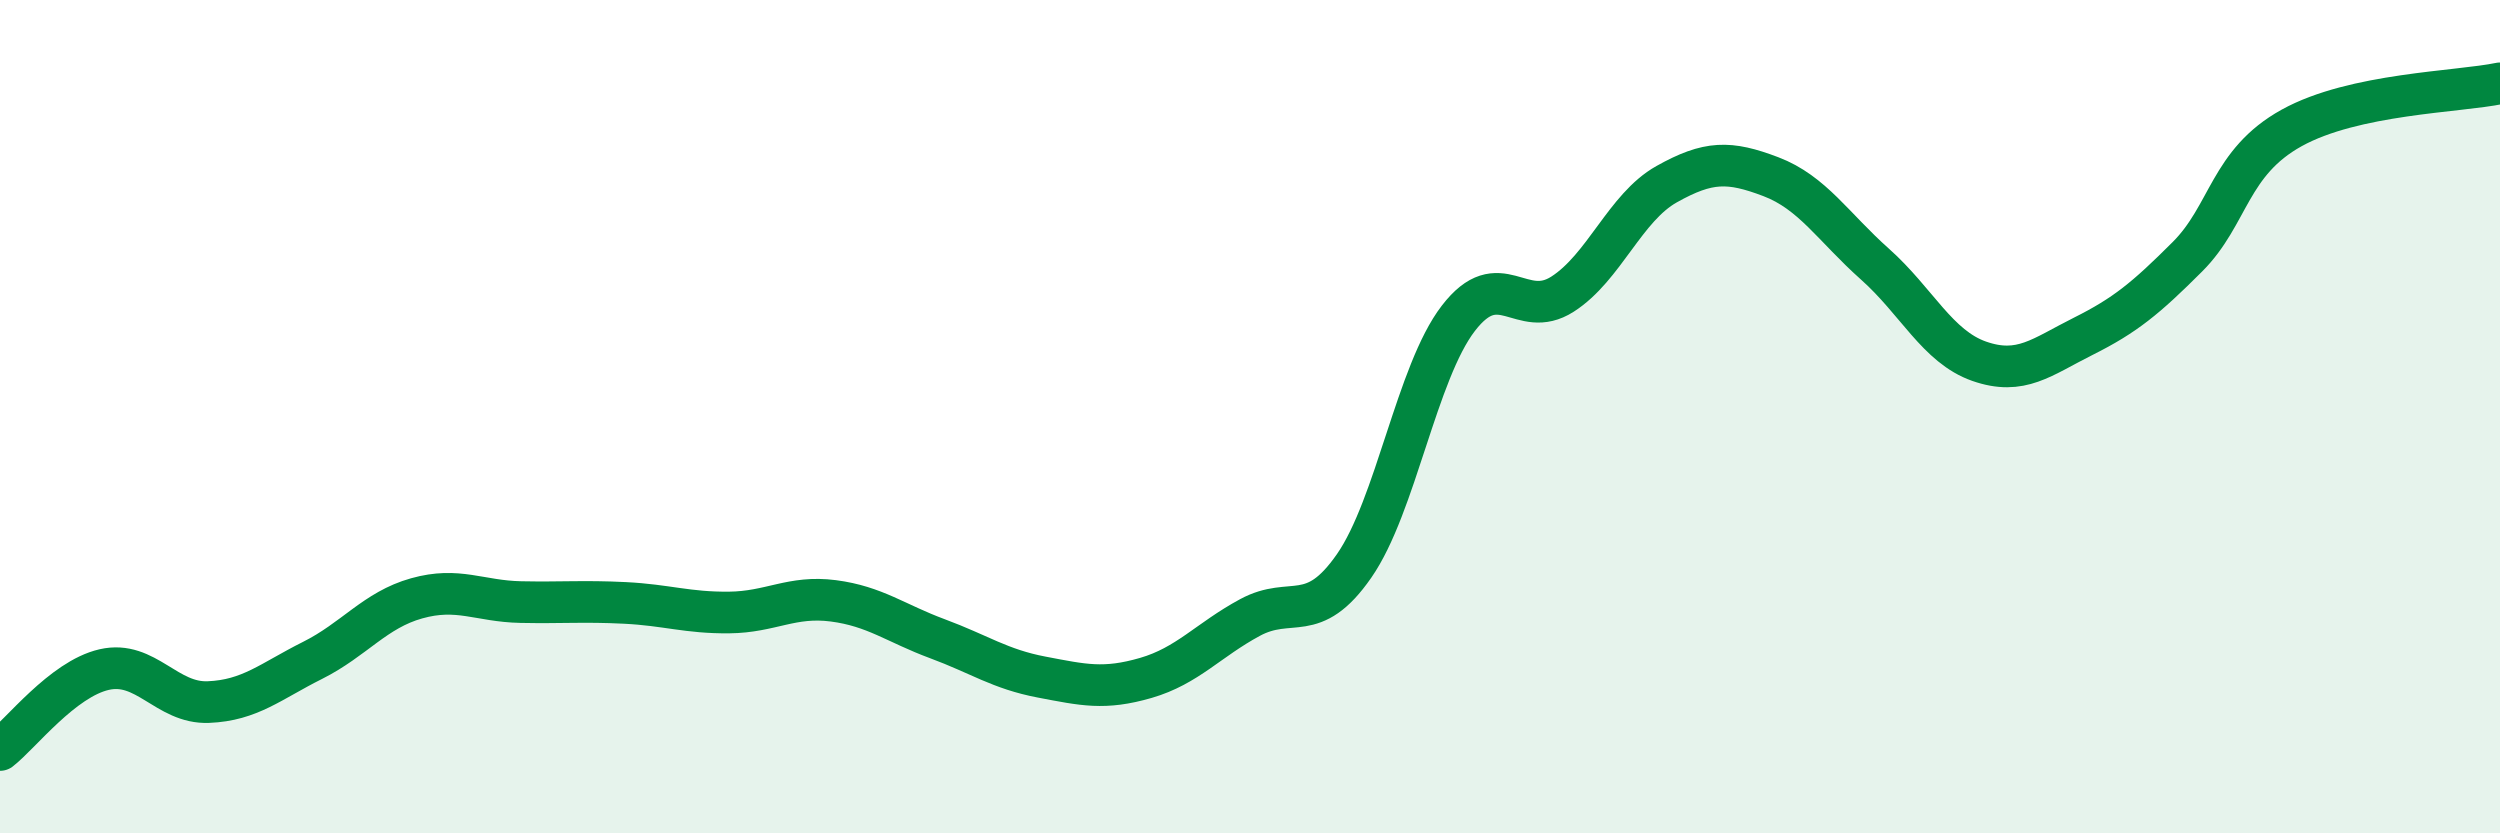 
    <svg width="60" height="20" viewBox="0 0 60 20" xmlns="http://www.w3.org/2000/svg">
      <path
        d="M 0,18 C 0.5,17.61 1.5,16.3 2.5,16.07 C 3.5,15.84 4,16.89 5,16.85 C 6,16.81 6.5,16.35 7.5,15.85 C 8.5,15.35 9,14.64 10,14.36 C 11,14.08 11.5,14.43 12.5,14.45 C 13.5,14.47 14,14.42 15,14.47 C 16,14.52 16.5,14.71 17.5,14.7 C 18.5,14.69 19,14.29 20,14.42 C 21,14.55 21.5,14.96 22.5,15.33 C 23.5,15.7 24,16.06 25,16.25 C 26,16.44 26.5,16.56 27.5,16.27 C 28.5,15.98 29,15.36 30,14.82 C 31,14.28 31.5,15.02 32.5,13.58 C 33.5,12.14 34,8.94 35,7.64 C 36,6.34 36.5,7.7 37.5,7.06 C 38.5,6.42 39,4.98 40,4.42 C 41,3.86 41.5,3.86 42.5,4.24 C 43.5,4.62 44,5.45 45,6.34 C 46,7.23 46.5,8.32 47.5,8.67 C 48.5,9.02 49,8.57 50,8.07 C 51,7.57 51.5,7.16 52.5,6.16 C 53.5,5.16 53.5,3.9 55,3.07 C 56.5,2.24 59,2.21 60,2L60 20L0 20Z"
        fill="#008740"
        opacity="0.1"
        stroke-linecap="round"
        stroke-linejoin="round"
      />
      <path
        d="M 0,18 C 0.5,17.61 1.5,16.3 2.5,16.07 C 3.5,15.84 4,16.89 5,16.85 C 6,16.81 6.5,16.35 7.5,15.85 C 8.5,15.35 9,14.64 10,14.36 C 11,14.08 11.5,14.43 12.5,14.45 C 13.5,14.47 14,14.42 15,14.47 C 16,14.52 16.5,14.71 17.5,14.7 C 18.5,14.69 19,14.29 20,14.42 C 21,14.55 21.5,14.96 22.5,15.33 C 23.5,15.7 24,16.06 25,16.25 C 26,16.44 26.5,16.56 27.5,16.27 C 28.5,15.98 29,15.36 30,14.82 C 31,14.28 31.5,15.02 32.5,13.58 C 33.5,12.14 34,8.94 35,7.64 C 36,6.34 36.5,7.7 37.5,7.06 C 38.5,6.42 39,4.98 40,4.42 C 41,3.86 41.5,3.86 42.5,4.24 C 43.5,4.62 44,5.45 45,6.34 C 46,7.23 46.5,8.32 47.5,8.67 C 48.5,9.02 49,8.57 50,8.07 C 51,7.57 51.5,7.16 52.5,6.16 C 53.5,5.16 53.5,3.9 55,3.07 C 56.5,2.24 59,2.21 60,2"
        stroke="#008740"
        stroke-width="1"
        fill="none"
        stroke-linecap="round"
        stroke-linejoin="round"
      />
    </svg>
  